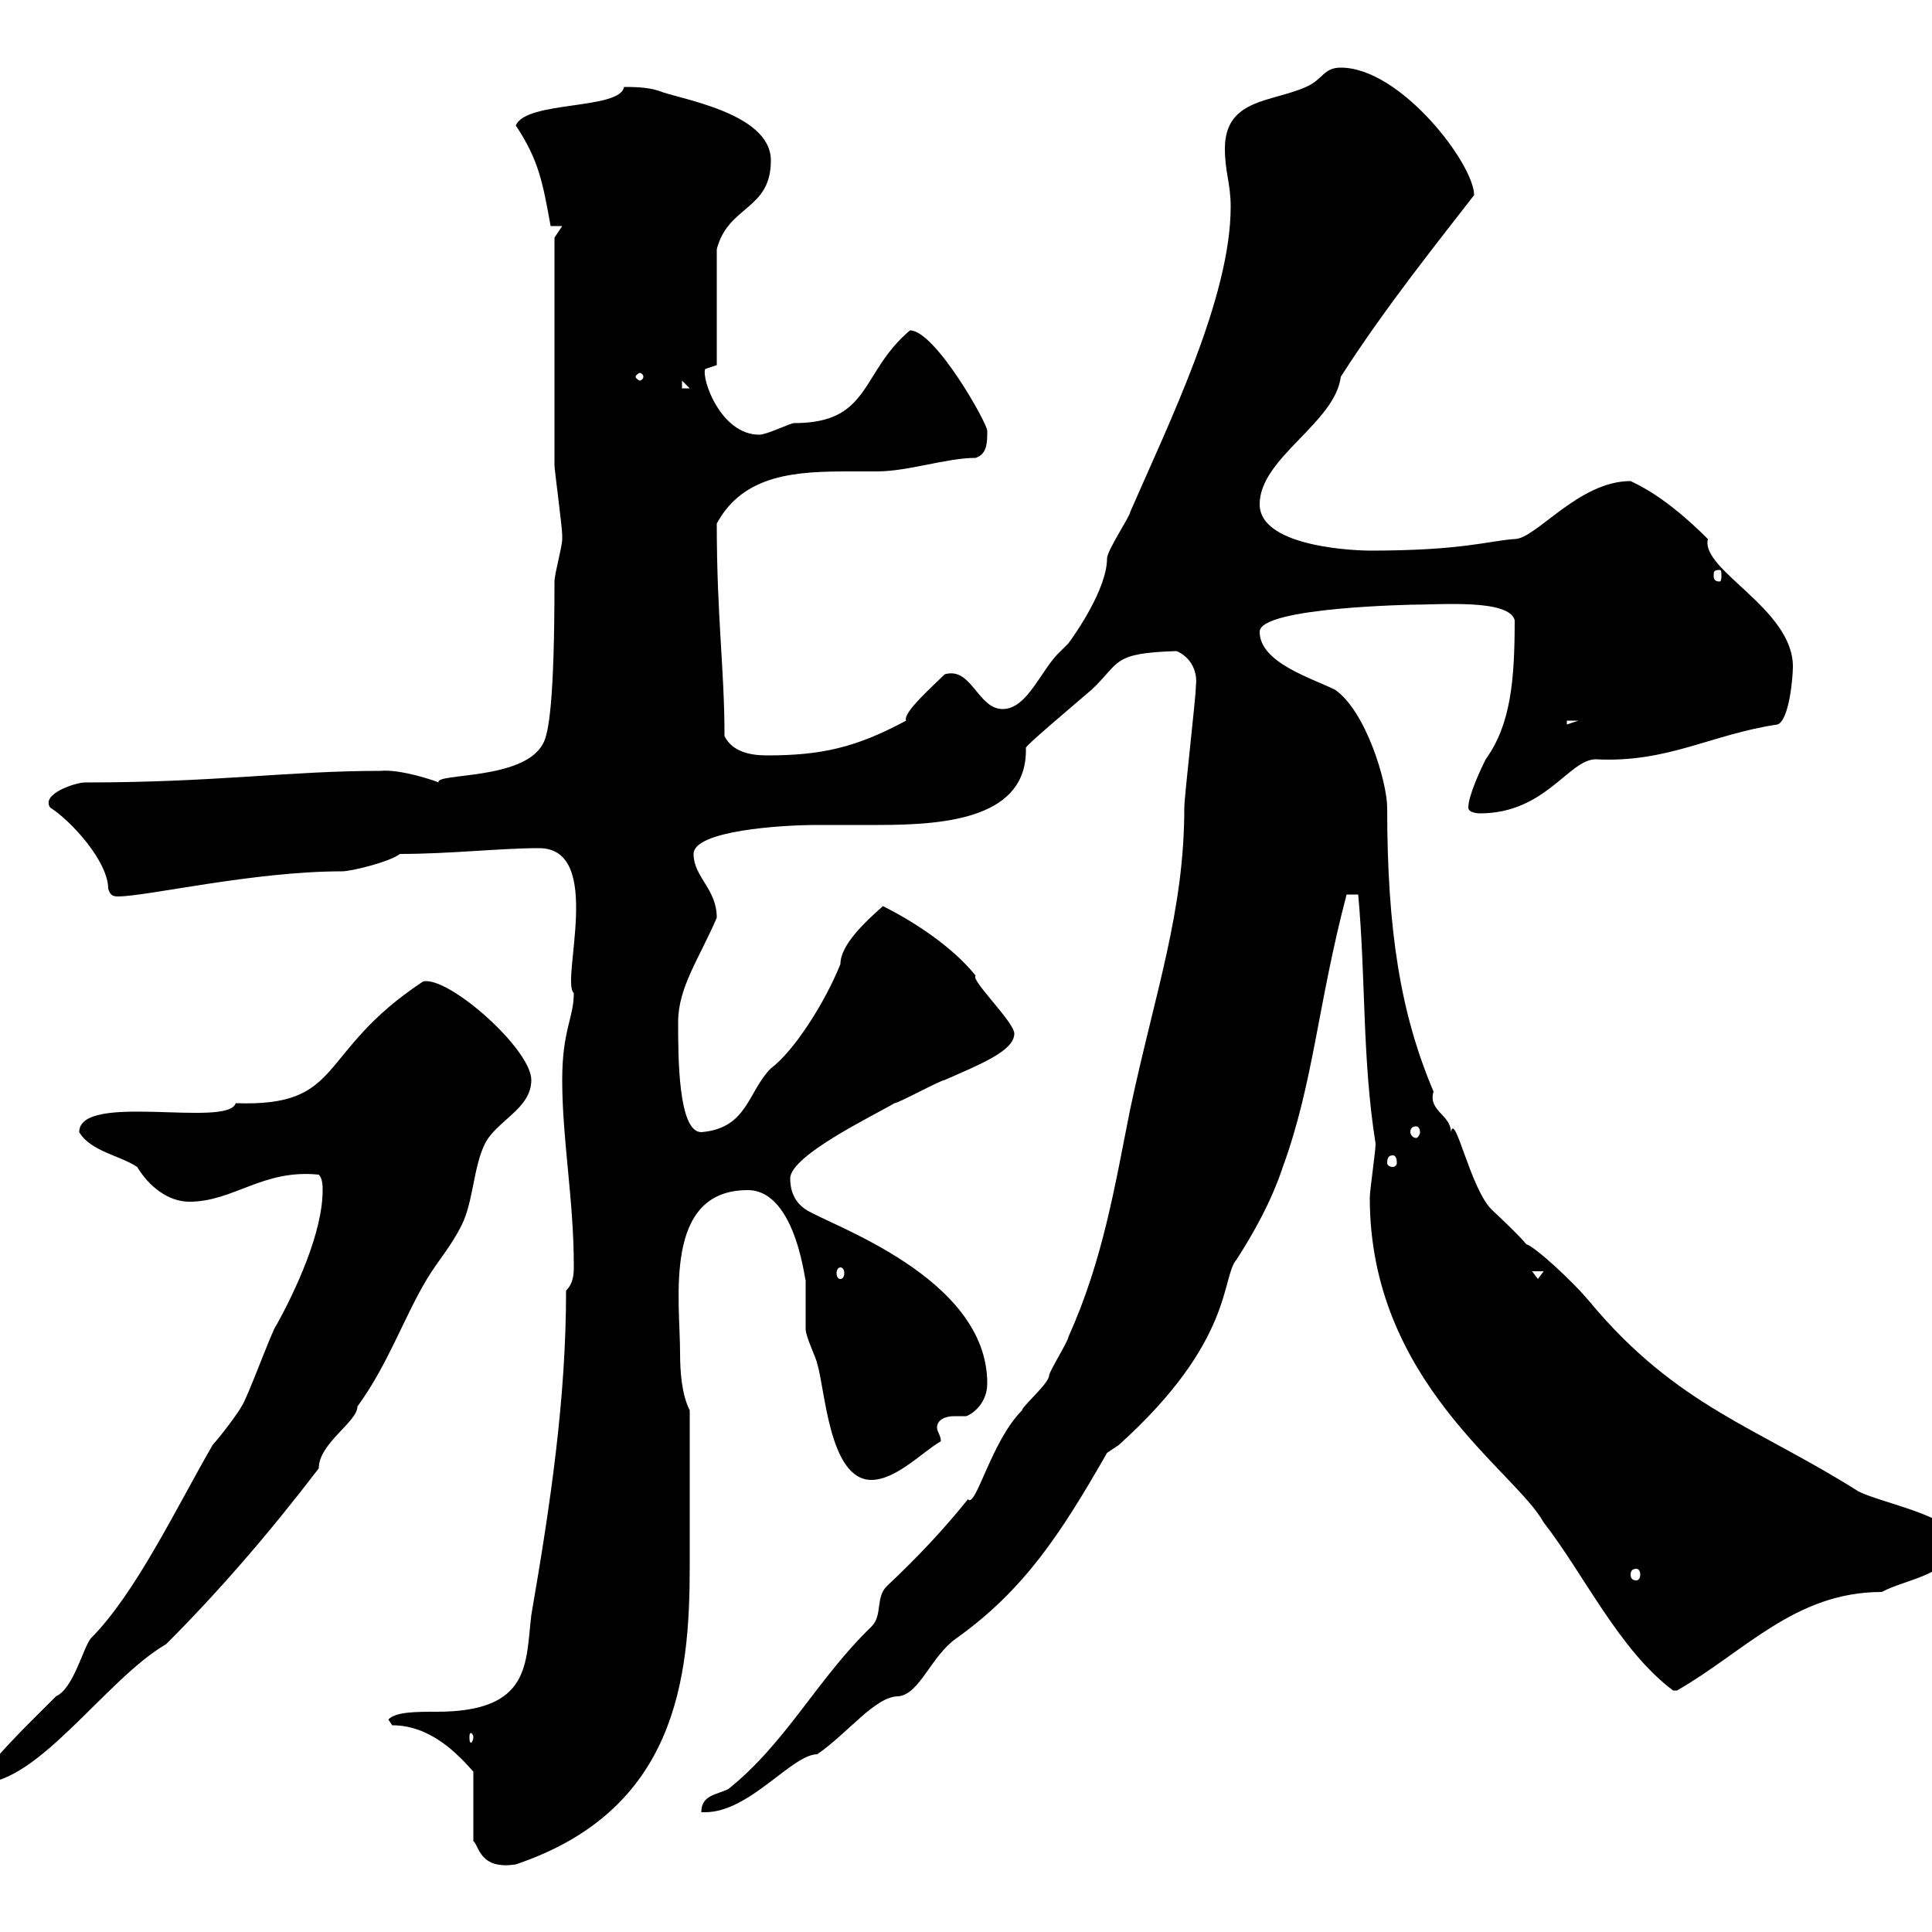 <svg xmlns="http://www.w3.org/2000/svg" xmlns:xlink="http://www.w3.org/1999/xlink" width="300" height="300"><path d="M60.30 267C60.30 267 60.90 267.90 60.90 267.90C66.90 267.90 71.10 272.40 73.50 275.10L73.50 285.90C74.40 286.50 74.40 290.40 80.10 289.50C105 281.10 107.10 260.70 107.10 243.30C107.10 236.70 107.10 228.30 107.10 219C105.90 216.60 105.60 213.30 105.60 210C105.60 201.90 102.90 184.80 116.10 184.80C123.90 184.80 125.10 200.40 125.10 198.60C125.10 199.20 125.10 205.80 125.10 206.40C125.10 207.60 126.90 211.20 126.90 211.80C128.10 215.40 128.70 229.80 135.30 229.80C139.20 229.80 143.40 225.30 146.10 223.80C146.10 222.90 145.50 222.30 145.50 221.70C145.50 220.50 146.70 219.90 148.20 219.90C148.80 219.90 149.10 219.90 150 219.90C150.30 219.90 153.30 218.40 153.30 214.80C153.30 198.30 128.70 190.20 125.10 187.80C123.30 186.60 122.70 184.80 122.70 183C122.70 179.40 135.90 173.10 138.90 171.30C139.50 171.30 146.10 167.70 146.70 167.70C152.10 165.30 157.50 163.20 157.50 160.50C157.50 158.70 150.60 152.10 151.50 151.50C147.90 147 141.90 143.10 137.10 140.70C134.40 143.10 130.50 146.70 130.50 149.70C128.10 155.70 123.30 163.20 119.70 165.90C116.10 169.50 116.10 175.20 108.90 175.80C105.30 175.80 105.30 164.10 105.30 158.70C105.30 153.30 108.60 148.80 111.30 142.50C111.30 138 107.70 136.20 107.70 132.60C107.70 129 121.20 128.10 126.90 128.10C128.10 128.10 129.30 128.10 130.80 128.10C132.60 128.10 134.40 128.10 136.50 128.10C147.30 128.10 159.60 126.90 159.30 116.10C159.60 115.50 165.30 110.70 169.50 107.10C174 102.90 172.50 101.40 182.70 101.10C184.80 102 186 104.10 185.70 106.50C185.70 108.30 183.90 123.60 183.90 125.40C183.90 141.60 179.40 153.90 175.50 172.20C173.10 184.20 171.30 195.60 165.90 207.60C165.90 208.20 162.90 213 162.90 213.60C162.90 214.80 158.70 218.40 158.70 219C153.90 223.80 151.50 234.30 150.30 232.80C146.70 237.30 142.50 241.80 137.70 246.30C135.90 248.10 137.10 250.80 135.30 252.60C126.90 260.70 122.10 270.60 113.10 277.80C111.30 278.70 108.90 278.70 108.90 281.40C108.90 281.40 109.50 281.40 109.50 281.40C116.40 281.40 123 272.40 126.90 272.40C131.70 269.10 135.90 263.40 139.50 263.40C142.80 263.10 144.60 257.10 148.50 254.40C159 246.90 164.70 238.20 171.90 225.60C171.90 225.60 173.70 224.40 173.70 224.40C191.70 208.20 189.60 198.30 192 195.60C194.70 191.40 197.40 186.60 199.20 181.20C204 168 204.60 156 209.10 138.90L210.90 138.90C212.10 152.10 211.50 164.40 213.60 177.60C213.60 178.80 212.70 184.80 212.70 186C212.70 214.50 235.20 228.30 239.70 236.40C246 244.50 251.40 256.20 259.80 262.50C259.80 262.50 259.80 262.50 260.40 262.50C270.90 256.50 278.70 247.20 292.20 247.20C296.10 245.10 303.60 244.50 303.60 239.10C303.60 235.50 292.20 233.40 288.60 231.60C273 221.70 260.40 218.40 246.90 202.20C243.90 198.60 238.20 193.50 237 193.20C236.10 192 231.60 187.80 231.60 187.80C228.30 184.50 225.90 172.50 225.30 175.80C225.30 173.10 221.70 172.50 222.60 169.50C217.50 157.50 215.40 144.60 215.40 125.40C215.40 121.50 212.10 110.40 207.30 107.10C203.70 105.30 195.60 102.90 195.60 98.10C195.60 94.20 220.50 93.90 219 93.90C223.80 93.90 234.30 93 235.20 96.30C235.20 105.60 234.60 112.50 230.70 117.90C229.80 119.70 228 123.60 228 125.40C228 126.30 229.80 126.30 229.80 126.30C240 126.30 243.60 117.90 247.80 117.90C258.90 118.50 265.80 114 276 112.50C277.80 111.90 278.40 105.30 278.40 103.50C278.40 94.50 264 88.50 265.20 83.70C258.60 77.10 254.40 75.30 253.20 74.70C245.10 74.70 238.50 83.70 235.20 83.70C231 84 227.10 85.50 212.70 85.50C211.50 85.50 195.60 85.20 195.60 78.30C195.60 71.10 207.30 65.70 208.20 58.50C215.10 47.70 223.80 36.90 228.90 30.30C228.90 25.50 217.50 10.50 208.20 10.50C205.50 10.50 205.50 12.30 202.80 13.50C197.40 15.90 190.20 15.30 190.20 23.10C190.20 26.70 191.10 28.50 191.10 32.10C191.10 46.20 181.50 65.70 175.50 79.50C175.50 80.10 171.90 85.50 171.90 86.70C171.90 91.50 166.80 98.70 165.90 99.90C165.90 99.90 164.70 101.10 164.70 101.10C161.70 103.80 159.60 110.10 155.70 110.10C151.80 110.10 150.90 103.50 146.70 104.70C144.90 106.50 140.10 110.70 140.70 111.90C132.90 116.10 127.50 117.30 119.10 117.30C116.40 117.30 113.70 116.70 112.50 114.30C112.50 103.80 111.30 96 111.30 81.30C115.50 73.50 123.90 73.20 132 73.20C133.50 73.20 134.70 73.20 136.20 73.20C141 73.20 147 71.10 151.50 71.10C153.30 70.50 153.30 68.70 153.30 66.90C153.30 65.70 145.20 51.30 141.30 51.30C133.50 57.90 135.30 65.70 123.30 65.70C122.70 65.70 119.10 67.50 117.90 67.50C111.90 67.50 108.90 58.80 109.50 57.30L111.30 56.70L111.30 38.70C113.10 31.80 119.70 32.70 119.70 24.90C119.70 17.40 105 15.30 102.30 14.10C100.50 13.50 98.10 13.50 96.90 13.50C96.30 17.10 81.60 15.60 80.10 19.50C83.70 24.90 84.30 28.50 85.50 35.10L87.30 35.10L86.10 36.90C86.10 44.70 86.10 64.20 86.10 72.30C86.10 72.90 87.30 81.90 87.30 83.10C87.30 83.10 87.30 83.10 87.30 83.70C87.30 84.90 86.10 89.10 86.10 90.30C86.10 108.90 85.20 114 84.30 115.50C81.30 121.20 67.50 120 68.10 121.50C67.50 121.20 62.10 119.40 59.10 119.70C44.70 119.70 33.60 121.50 13.20 121.50C11.70 121.50 6.30 123.30 7.80 125.40C11.10 127.50 16.80 133.80 16.80 138C17.10 138.90 17.40 139.20 18.30 139.20C22.80 139.20 39.30 135.30 53.10 135.30C54.60 135.30 60.60 133.80 62.10 132.60C69.90 132.60 77.70 131.70 83.70 131.70C93.90 131.70 87 152.40 89.10 154.20C89.10 158.10 87.30 159.90 87.30 167.70C87.30 177 89.10 186.30 89.10 196.50C89.10 197.70 89.10 199.20 87.90 200.40C87.90 217.20 85.50 233.40 82.50 250.80C81.60 258.30 82.50 265.80 67.80 265.80C64.50 265.80 61.50 265.80 60.30 267ZM50.10 184.80C50.10 191.40 45.90 200.40 42.90 205.80C42.30 206.40 38.40 217.20 37.50 218.40C37.20 219 35.10 222 33 224.40C27.30 234.30 21 247.50 14.10 254.40C12.90 255.90 11.40 262.20 8.70 263.40C4.20 267.90-3 274.80-3 276.90C6 276.90 16.50 260.70 25.80 255.30C33.90 247.20 41.70 238.20 49.50 228C49.50 224.10 55.50 220.80 55.50 218.40C60.30 211.80 62.70 204.60 66.30 198.60C68.10 195.60 69.90 193.80 71.70 190.20C73.50 186.60 73.50 181.20 75.30 177.60C77.10 174 82.50 172.20 82.50 167.70C82.50 162.90 69.60 151.50 65.70 152.40C48.90 163.50 53.70 171.90 36.60 171.30C35.40 175.20 12.30 169.50 12.30 175.80C14.10 178.80 18.60 179.40 21.30 181.20C23.10 184.20 26.10 186.60 29.40 186.60C36.30 186.60 40.80 181.50 49.50 182.40C50.10 183 50.10 184.20 50.10 184.80ZM73.50 269.70C73.50 270.30 73.20 270.60 73.20 270.60C72.90 270.60 72.90 270.30 72.90 269.70C72.90 269.40 72.90 269.10 73.20 269.10C73.20 269.10 73.50 269.40 73.50 269.70ZM254.10 243.60C254.40 243.60 254.70 243.90 254.70 244.50C254.70 245.10 254.40 245.40 254.10 245.40C253.50 245.40 253.20 245.10 253.20 244.50C253.20 243.90 253.50 243.60 254.10 243.60ZM237.90 197.40L239.70 197.40L238.80 198.60ZM130.50 196.80C130.80 196.80 131.10 197.10 131.10 197.70C131.10 198.30 130.80 198.60 130.50 198.60C130.20 198.60 129.90 198.30 129.90 197.70C129.90 197.10 130.20 196.80 130.50 196.80ZM216.30 179.40C216.60 179.40 216.90 179.70 216.90 180.60C216.90 180.90 216.60 181.20 216.30 181.20C215.70 181.20 215.40 180.90 215.40 180.60C215.40 179.70 215.70 179.40 216.30 179.40ZM219.90 174.90C220.20 174.90 220.50 175.20 220.50 175.80C220.50 176.10 220.20 176.70 219.90 176.70C219.30 176.70 219 176.10 219 175.80C219 175.20 219.30 174.90 219.90 174.90ZM243.30 111.90L245.10 111.90L243.30 112.50ZM267 88.50C267.30 88.50 267.30 88.80 267.30 89.40C267.30 89.70 267.30 90.30 267 90.30C266.10 90.30 266.10 89.70 266.10 89.40C266.10 88.80 266.10 88.50 267 88.50ZM105.90 59.10L107.10 60.30L105.90 60.30ZM99.90 58.50C99.90 58.80 99.60 59.10 99.30 59.10C99.30 59.10 98.70 58.80 98.70 58.50C98.70 58.20 99.30 57.90 99.30 57.90C99.60 57.90 99.90 58.20 99.90 58.50Z"/></svg>
